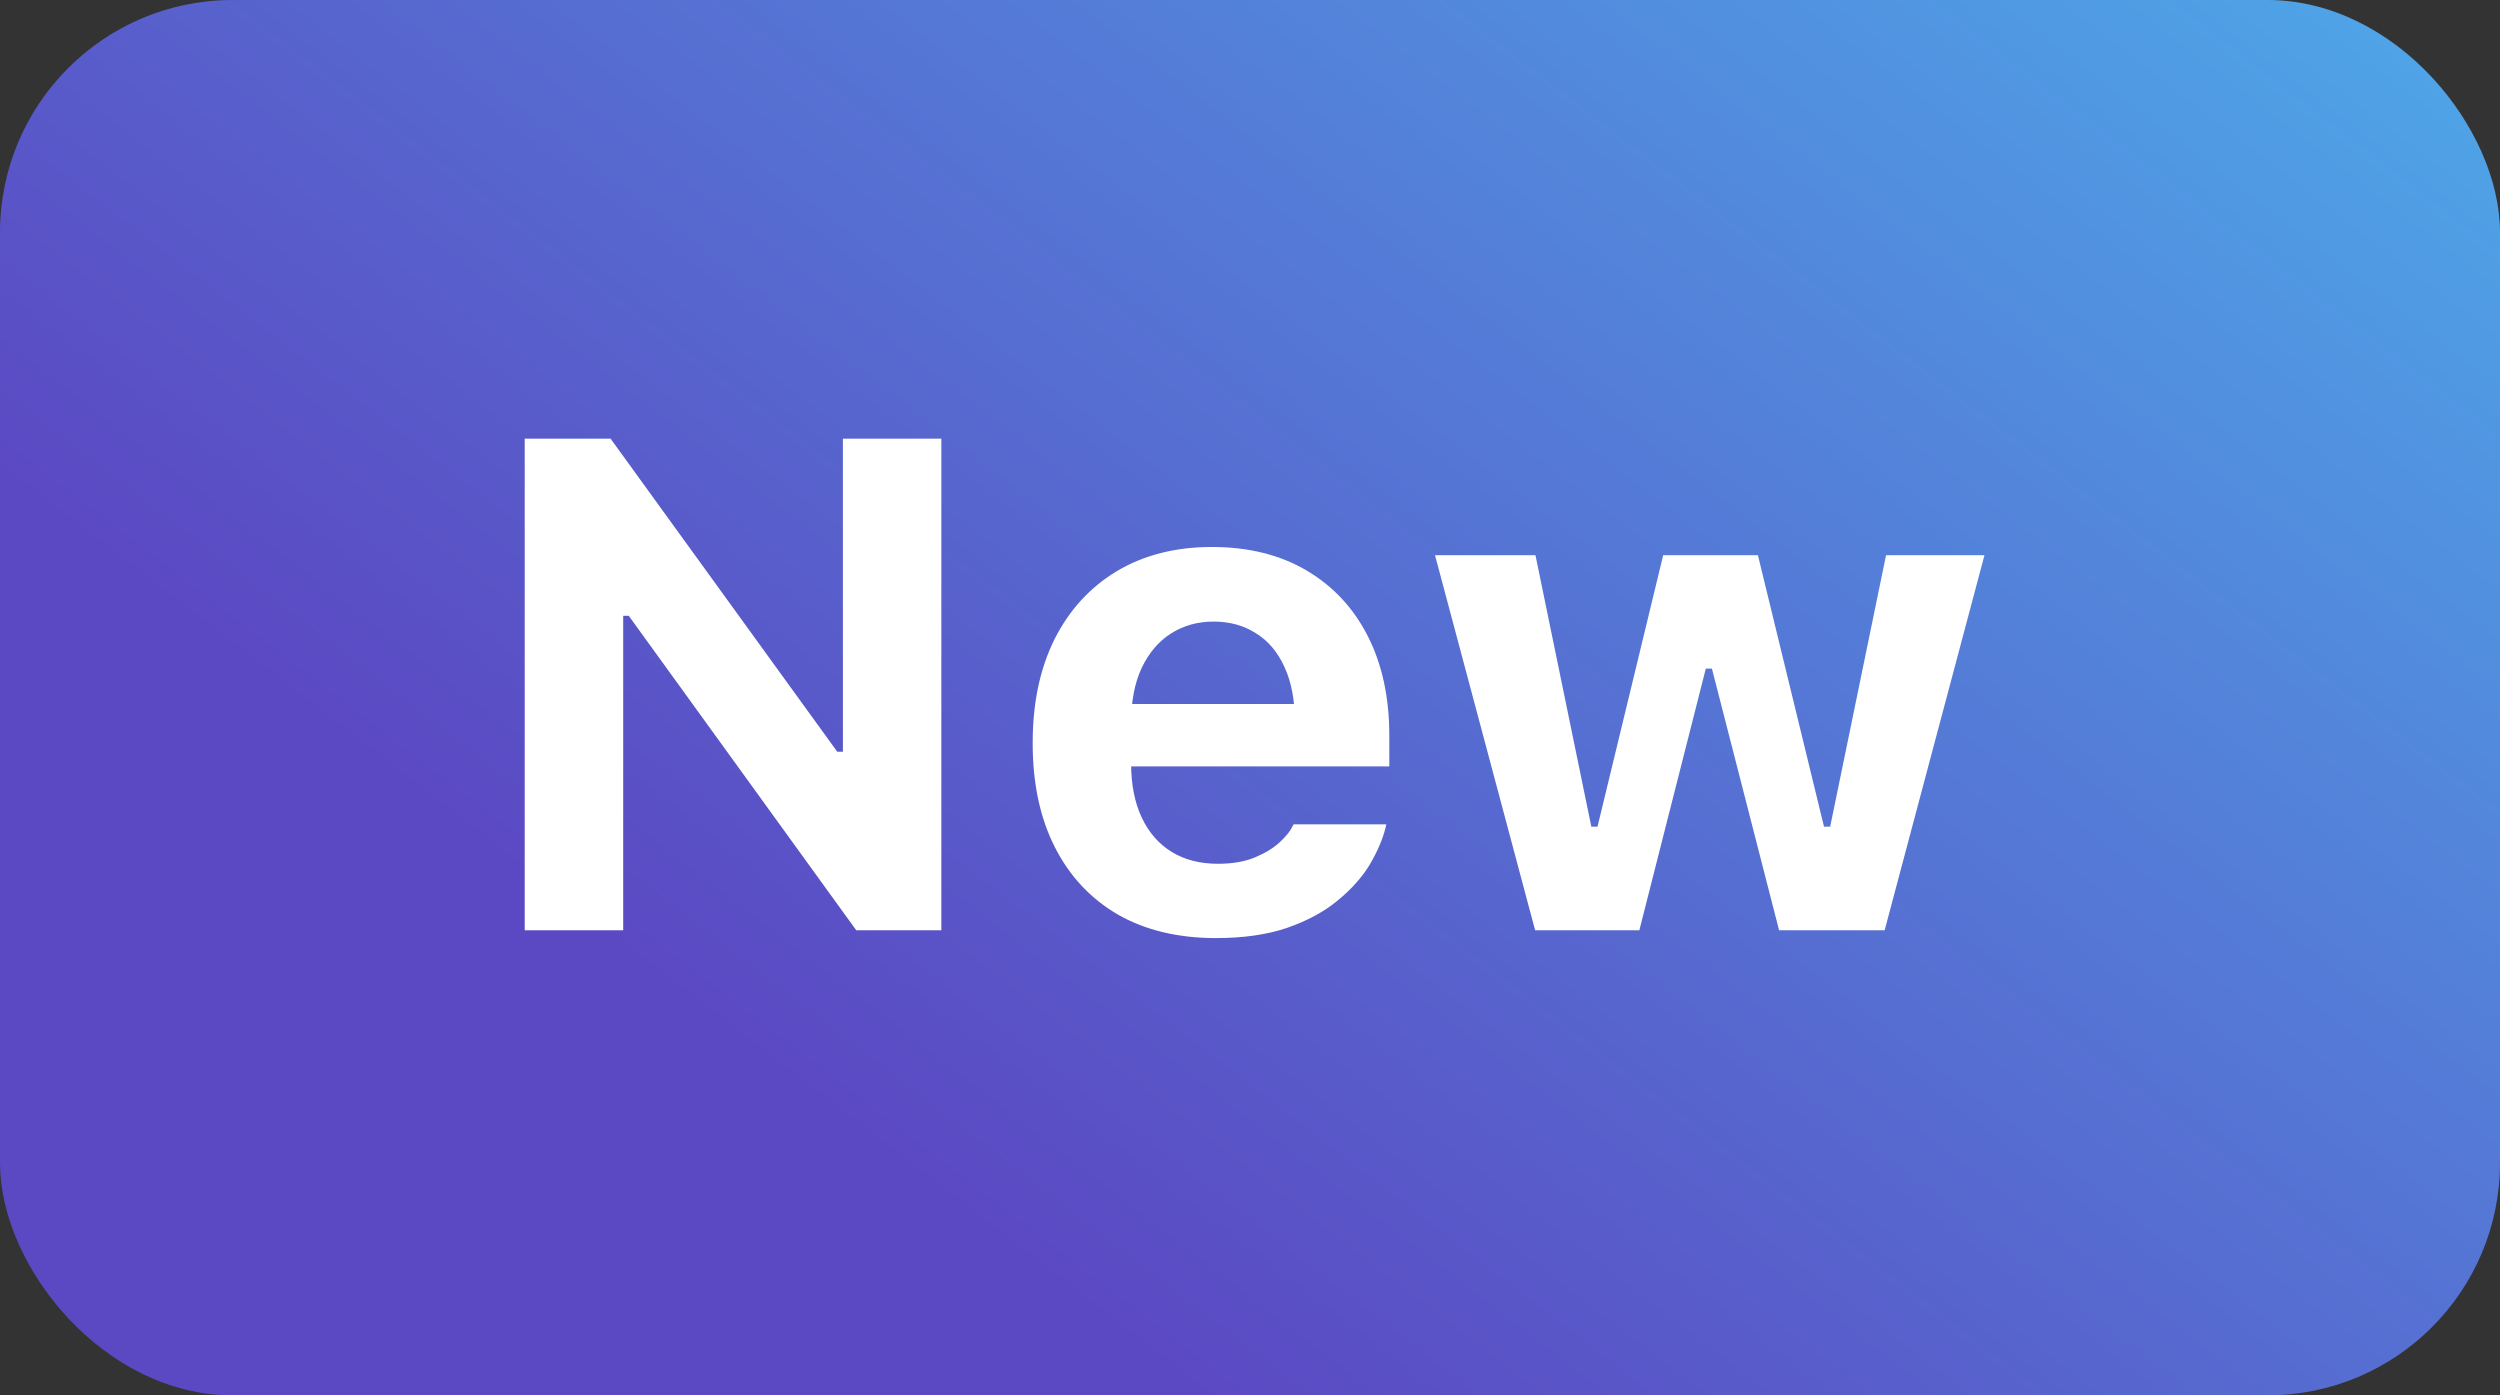 <svg width="43" height="24" viewBox="0 0 43 24" fill="none" xmlns="http://www.w3.org/2000/svg">
<rect x="0" y="0" width="43" height="24" fill="#333333" stroke="none"/>
<rect width="43" height="24" rx="4" fill="url(#paint0_linear_4239_51033)"/>
<path d="M9.025 16V7.545H10.502L14.855 13.557L13.619 12.93H14.498V7.545H16.191V16H14.727L10.361 9.965L11.604 10.592H10.719V16H9.025ZM20.914 16.135C20.262 16.135 19.699 16 19.227 15.73C18.758 15.457 18.396 15.07 18.143 14.57C17.889 14.07 17.762 13.475 17.762 12.783V12.777C17.762 12.094 17.887 11.5 18.137 10.996C18.391 10.492 18.748 10.102 19.209 9.824C19.674 9.547 20.219 9.408 20.844 9.408C21.473 9.408 22.016 9.543 22.473 9.812C22.93 10.082 23.281 10.459 23.527 10.943C23.773 11.428 23.896 11.996 23.896 12.648V13.182H18.617V12.109H23.076L22.273 13.123V12.438C22.273 12.051 22.213 11.729 22.092 11.471C21.975 11.213 21.811 11.02 21.6 10.891C21.393 10.758 21.15 10.691 20.873 10.691C20.6 10.691 20.355 10.76 20.141 10.896C19.93 11.029 19.762 11.227 19.637 11.488C19.516 11.746 19.455 12.062 19.455 12.438V13.129C19.455 13.492 19.516 13.803 19.637 14.06C19.758 14.318 19.93 14.516 20.152 14.652C20.375 14.789 20.641 14.857 20.949 14.857C21.199 14.857 21.412 14.82 21.588 14.746C21.764 14.672 21.904 14.586 22.01 14.488C22.119 14.387 22.193 14.295 22.232 14.213L22.25 14.178H23.844L23.832 14.236C23.781 14.44 23.689 14.652 23.557 14.875C23.424 15.094 23.24 15.299 23.006 15.49C22.775 15.682 22.486 15.838 22.139 15.959C21.795 16.076 21.387 16.135 20.914 16.135ZM26.404 16L24.682 9.549H26.41L27.371 14.219H27.477L28.607 9.549H30.236L31.373 14.219H31.479L32.44 9.549H34.133L32.416 16H30.6L29.445 11.5H29.34L28.197 16H26.404Z" fill="white"/>
<defs>
<linearGradient id="paint0_linear_4239_51033" x1="45.15" y1="1.2" x2="25.046" y2="27.396" gradientUnits="userSpaceOnUse">
<stop stop-color="#4EA9E9"/>
<stop offset="1" stop-color="#5B49C3"/>
</linearGradient>
</defs>
</svg>
